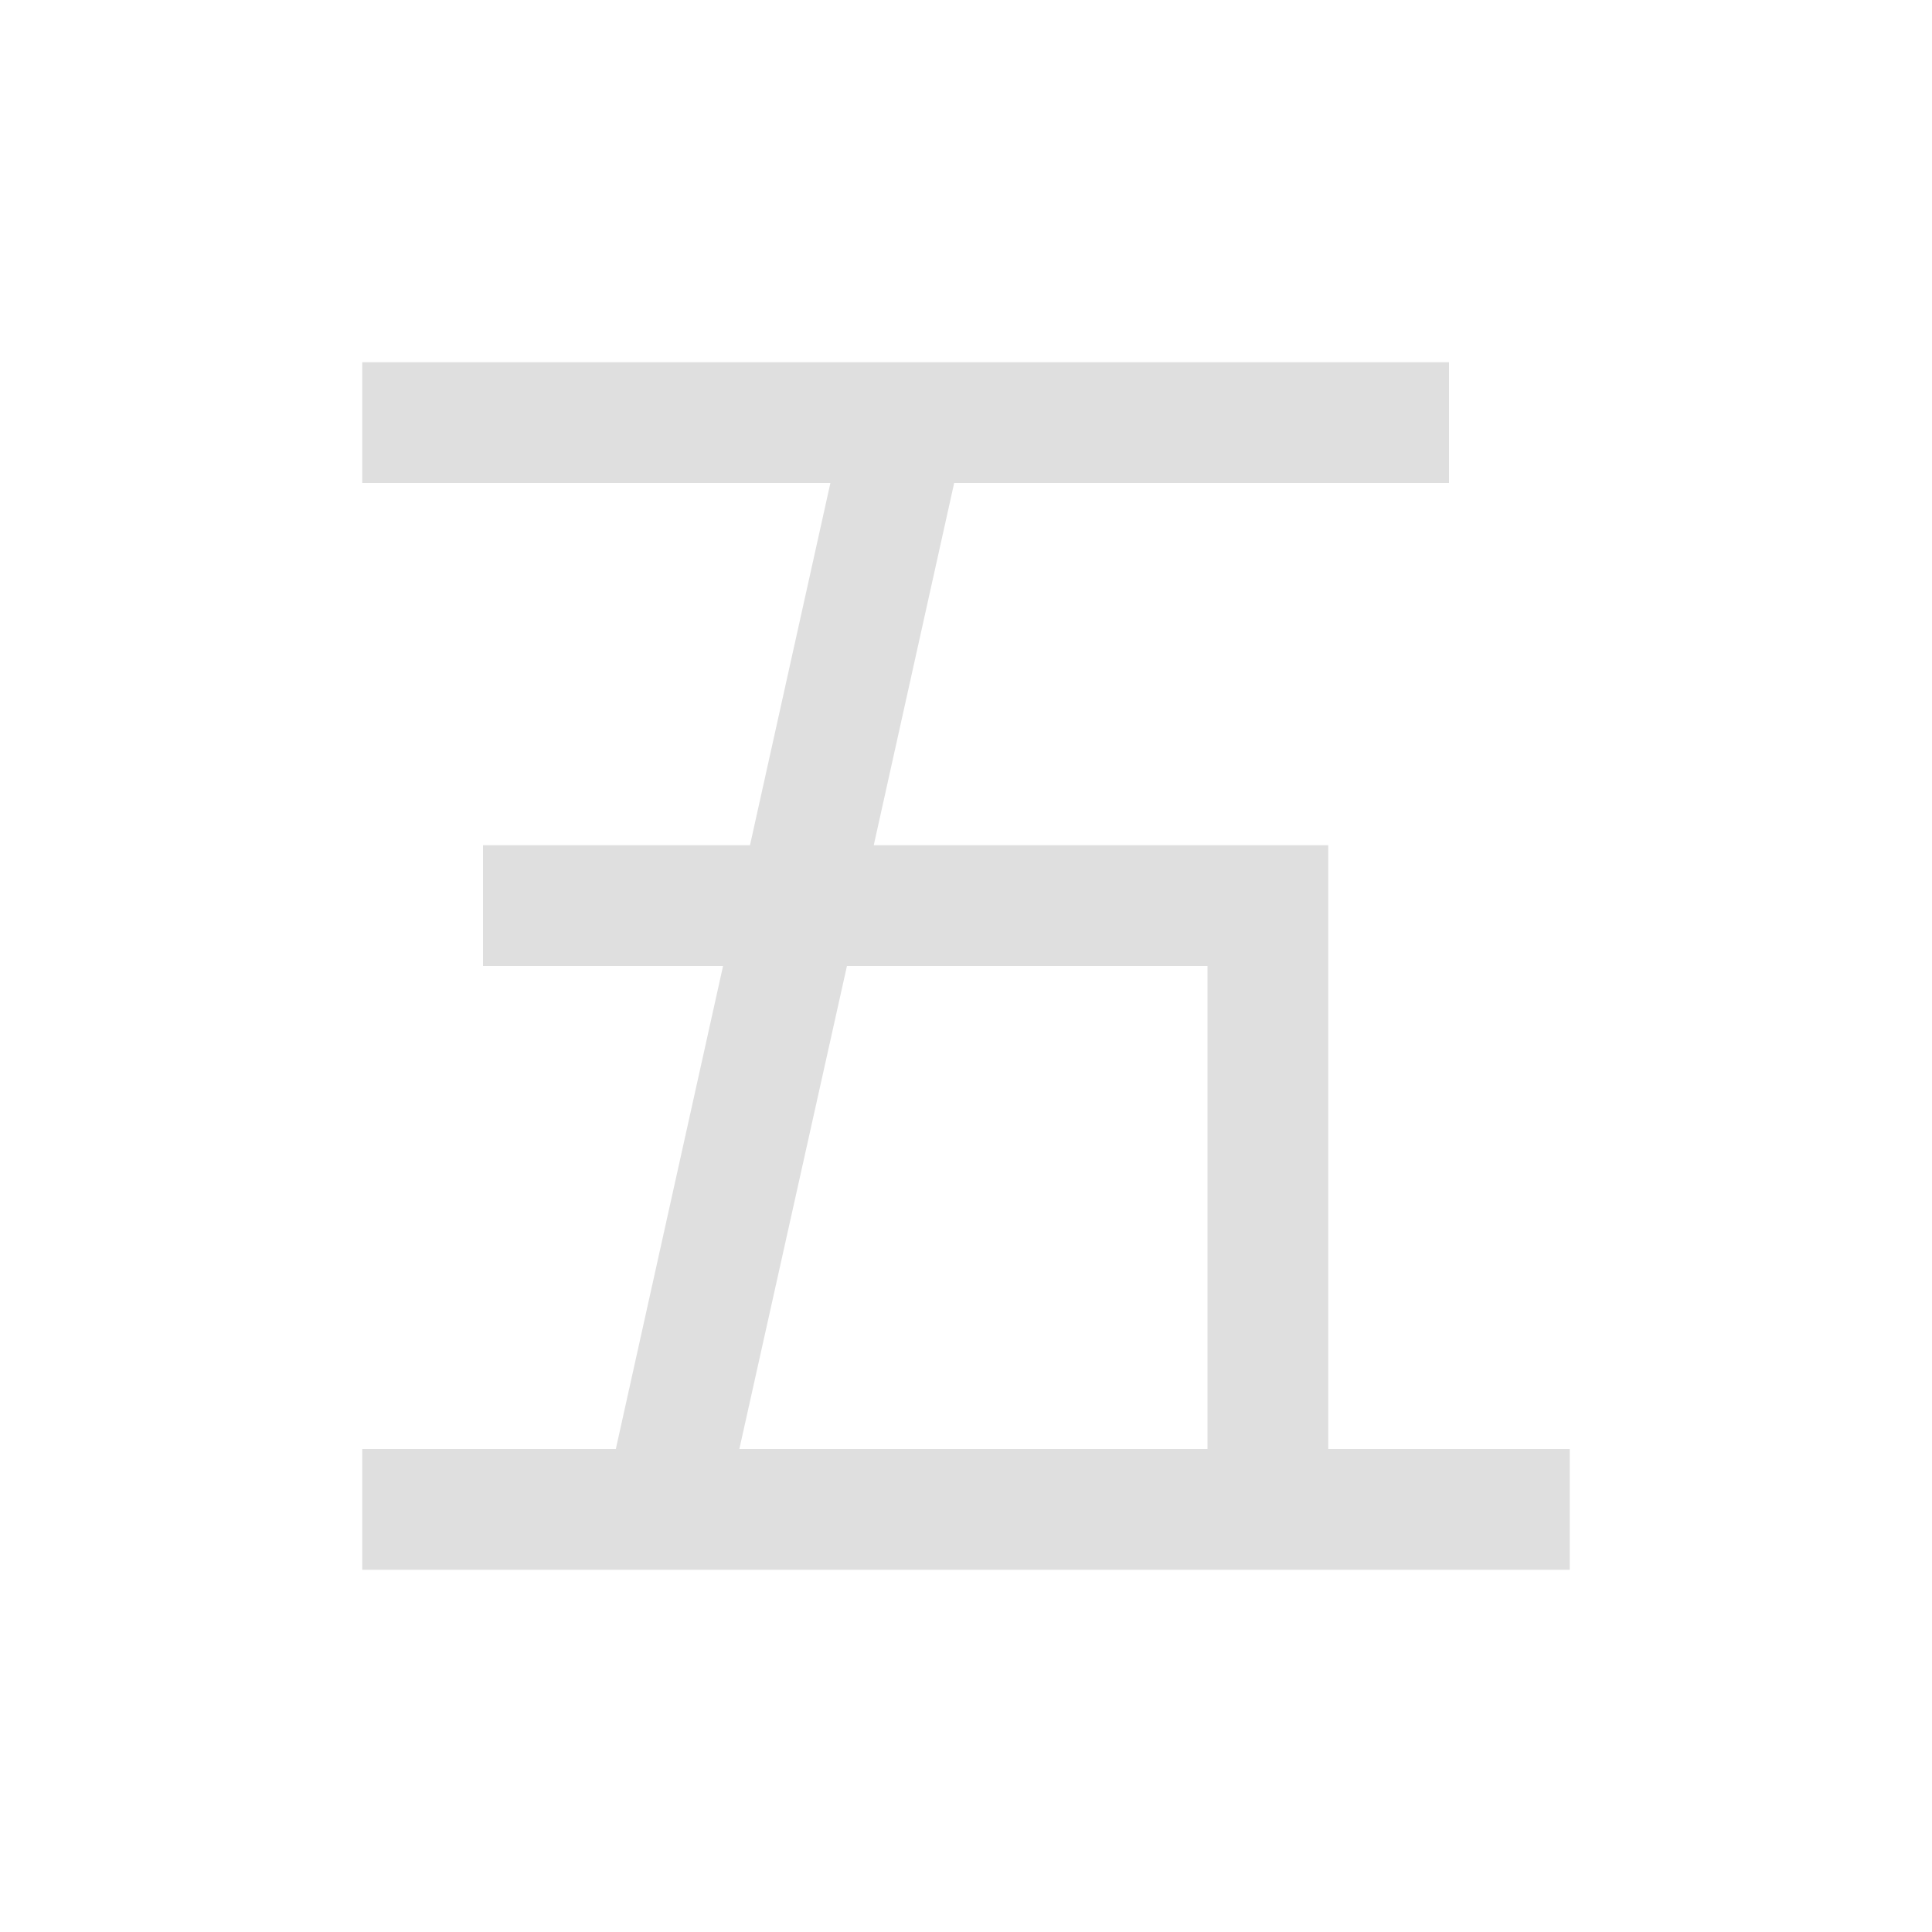 <svg xmlns="http://www.w3.org/2000/svg" width="100%" height="100%" viewBox="0 0 16 16">
 <defs>
  <style id="current-color-scheme" type="text/css">
   .ColorScheme-Text { color:#dfdfdf; } .ColorScheme-Highlight { color:#4285f4; } .ColorScheme-NeutralText { color:#ff9800; } .ColorScheme-PositiveText { color:#4caf50; } .ColorScheme-NegativeText { color:#f44336; }
  </style>
 </defs>
 <path style="fill:currentColor" class="ColorScheme-Text" d="m3 3h9v1h-4.098l-.666 3h3.764v5h2v1h-10v-1h2.1l.888-4h-1.988v-1h2.211l.666-3h-3.877zm4.014 5-.891 4h3.877v-4z" fill="#dfdfdf"/>
</svg>
